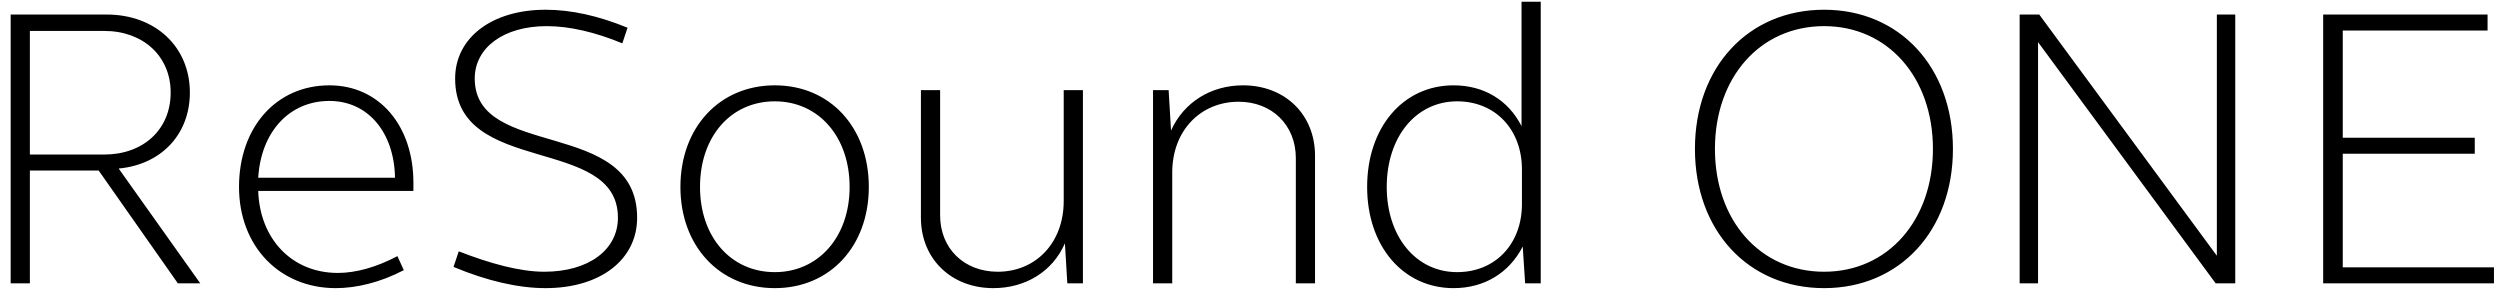 <svg width="150" height="18" viewBox="0 0 150 18" fill="none" xmlns="http://www.w3.org/2000/svg">
<path d="M0.64 17H1.792V10.232H5.92L10.672 17H12.016L7.12 10.112C9.688 9.872 11.392 8.048 11.392 5.552C11.392 2.816 9.328 0.872 6.4 0.872H0.64V17ZM1.792 1.856H6.256C8.584 1.856 10.24 3.368 10.24 5.552C10.24 7.784 8.584 9.272 6.256 9.272H1.792V1.856ZM14.341 11.216C14.341 14.768 16.765 17.288 20.149 17.288C21.373 17.288 22.813 16.952 24.229 16.208L23.845 15.368C22.573 16.04 21.349 16.376 20.269 16.376C17.533 16.376 15.589 14.36 15.493 11.456H24.805V10.976C24.805 7.52 22.741 5.12 19.765 5.12C16.573 5.12 14.341 7.64 14.341 11.216ZM19.765 6.056C22.069 6.056 23.653 7.928 23.701 10.664H15.493C15.661 7.904 17.365 6.056 19.765 6.056ZM27.308 4.712C27.308 10.616 37.076 8.072 37.076 13.064C37.076 14.984 35.324 16.304 32.66 16.304C31.172 16.304 29.372 15.8 27.524 15.08L27.212 16.016C29.228 16.856 31.1 17.288 32.732 17.288C36.02 17.288 38.228 15.584 38.228 13.064C38.228 7.04 28.484 9.608 28.484 4.712C28.484 2.864 30.212 1.568 32.804 1.568C34.172 1.568 35.708 1.928 37.34 2.6L37.652 1.664C35.9 0.944 34.268 0.584 32.732 0.584C29.516 0.584 27.308 2.264 27.308 4.712ZM40.825 11.216C40.825 14.768 43.177 17.288 46.489 17.288C49.801 17.288 52.129 14.768 52.129 11.216C52.129 7.64 49.801 5.12 46.489 5.12C43.177 5.12 40.825 7.64 40.825 11.216ZM42.001 11.216C42.001 8.192 43.849 6.08 46.489 6.08C49.105 6.08 50.977 8.192 50.977 11.216C50.977 14.216 49.105 16.328 46.489 16.328C43.849 16.328 42.001 14.216 42.001 11.216ZM64.975 5.408H63.823V12.056C63.823 14.576 62.143 16.304 59.863 16.304C57.847 16.304 56.407 14.912 56.407 12.92V5.408H55.255V13.064C55.255 15.536 57.079 17.288 59.599 17.288C61.519 17.288 63.151 16.304 63.895 14.6L64.039 17H64.975V5.408ZM69.182 17H70.334V10.352C70.334 7.832 72.038 6.104 74.318 6.104C76.31 6.104 77.75 7.496 77.75 9.488V17H78.902V9.344C78.902 6.872 77.102 5.12 74.582 5.12C72.662 5.12 71.03 6.128 70.262 7.832L70.118 5.408H69.182V17ZM92.444 0.104H91.292V7.568C90.5 6.008 89.036 5.12 87.212 5.12C84.188 5.12 82.028 7.64 82.028 11.216C82.028 14.768 84.188 17.288 87.212 17.288C89.06 17.288 90.548 16.376 91.364 14.792L91.508 17H92.444V0.104ZM83.204 11.216C83.204 8.216 84.956 6.08 87.428 6.08C89.732 6.08 91.316 7.784 91.316 10.16V12.248C91.316 14.624 89.732 16.328 87.428 16.328C84.956 16.328 83.204 14.192 83.204 11.216ZM101.696 8.936C101.696 13.832 104.888 17.288 109.448 17.288C113.984 17.288 117.176 13.832 117.176 8.936C117.176 4.04 113.984 0.584 109.448 0.584C104.888 0.584 101.696 4.04 101.696 8.936ZM102.896 8.936C102.896 4.64 105.608 1.568 109.448 1.568C113.264 1.568 115.976 4.64 115.976 8.936C115.976 13.232 113.264 16.304 109.448 16.304C105.608 16.304 102.896 13.232 102.896 8.936ZM121.179 17H122.283V2.528L132.939 17H134.115V0.872H133.011V15.344L122.355 0.872H121.179V17ZM139.39 17H149.638V16.04H140.566V9.224H148.486V8.264H140.566V1.832H149.254V0.872H139.39V17Z" fill="black"/>
</svg>
